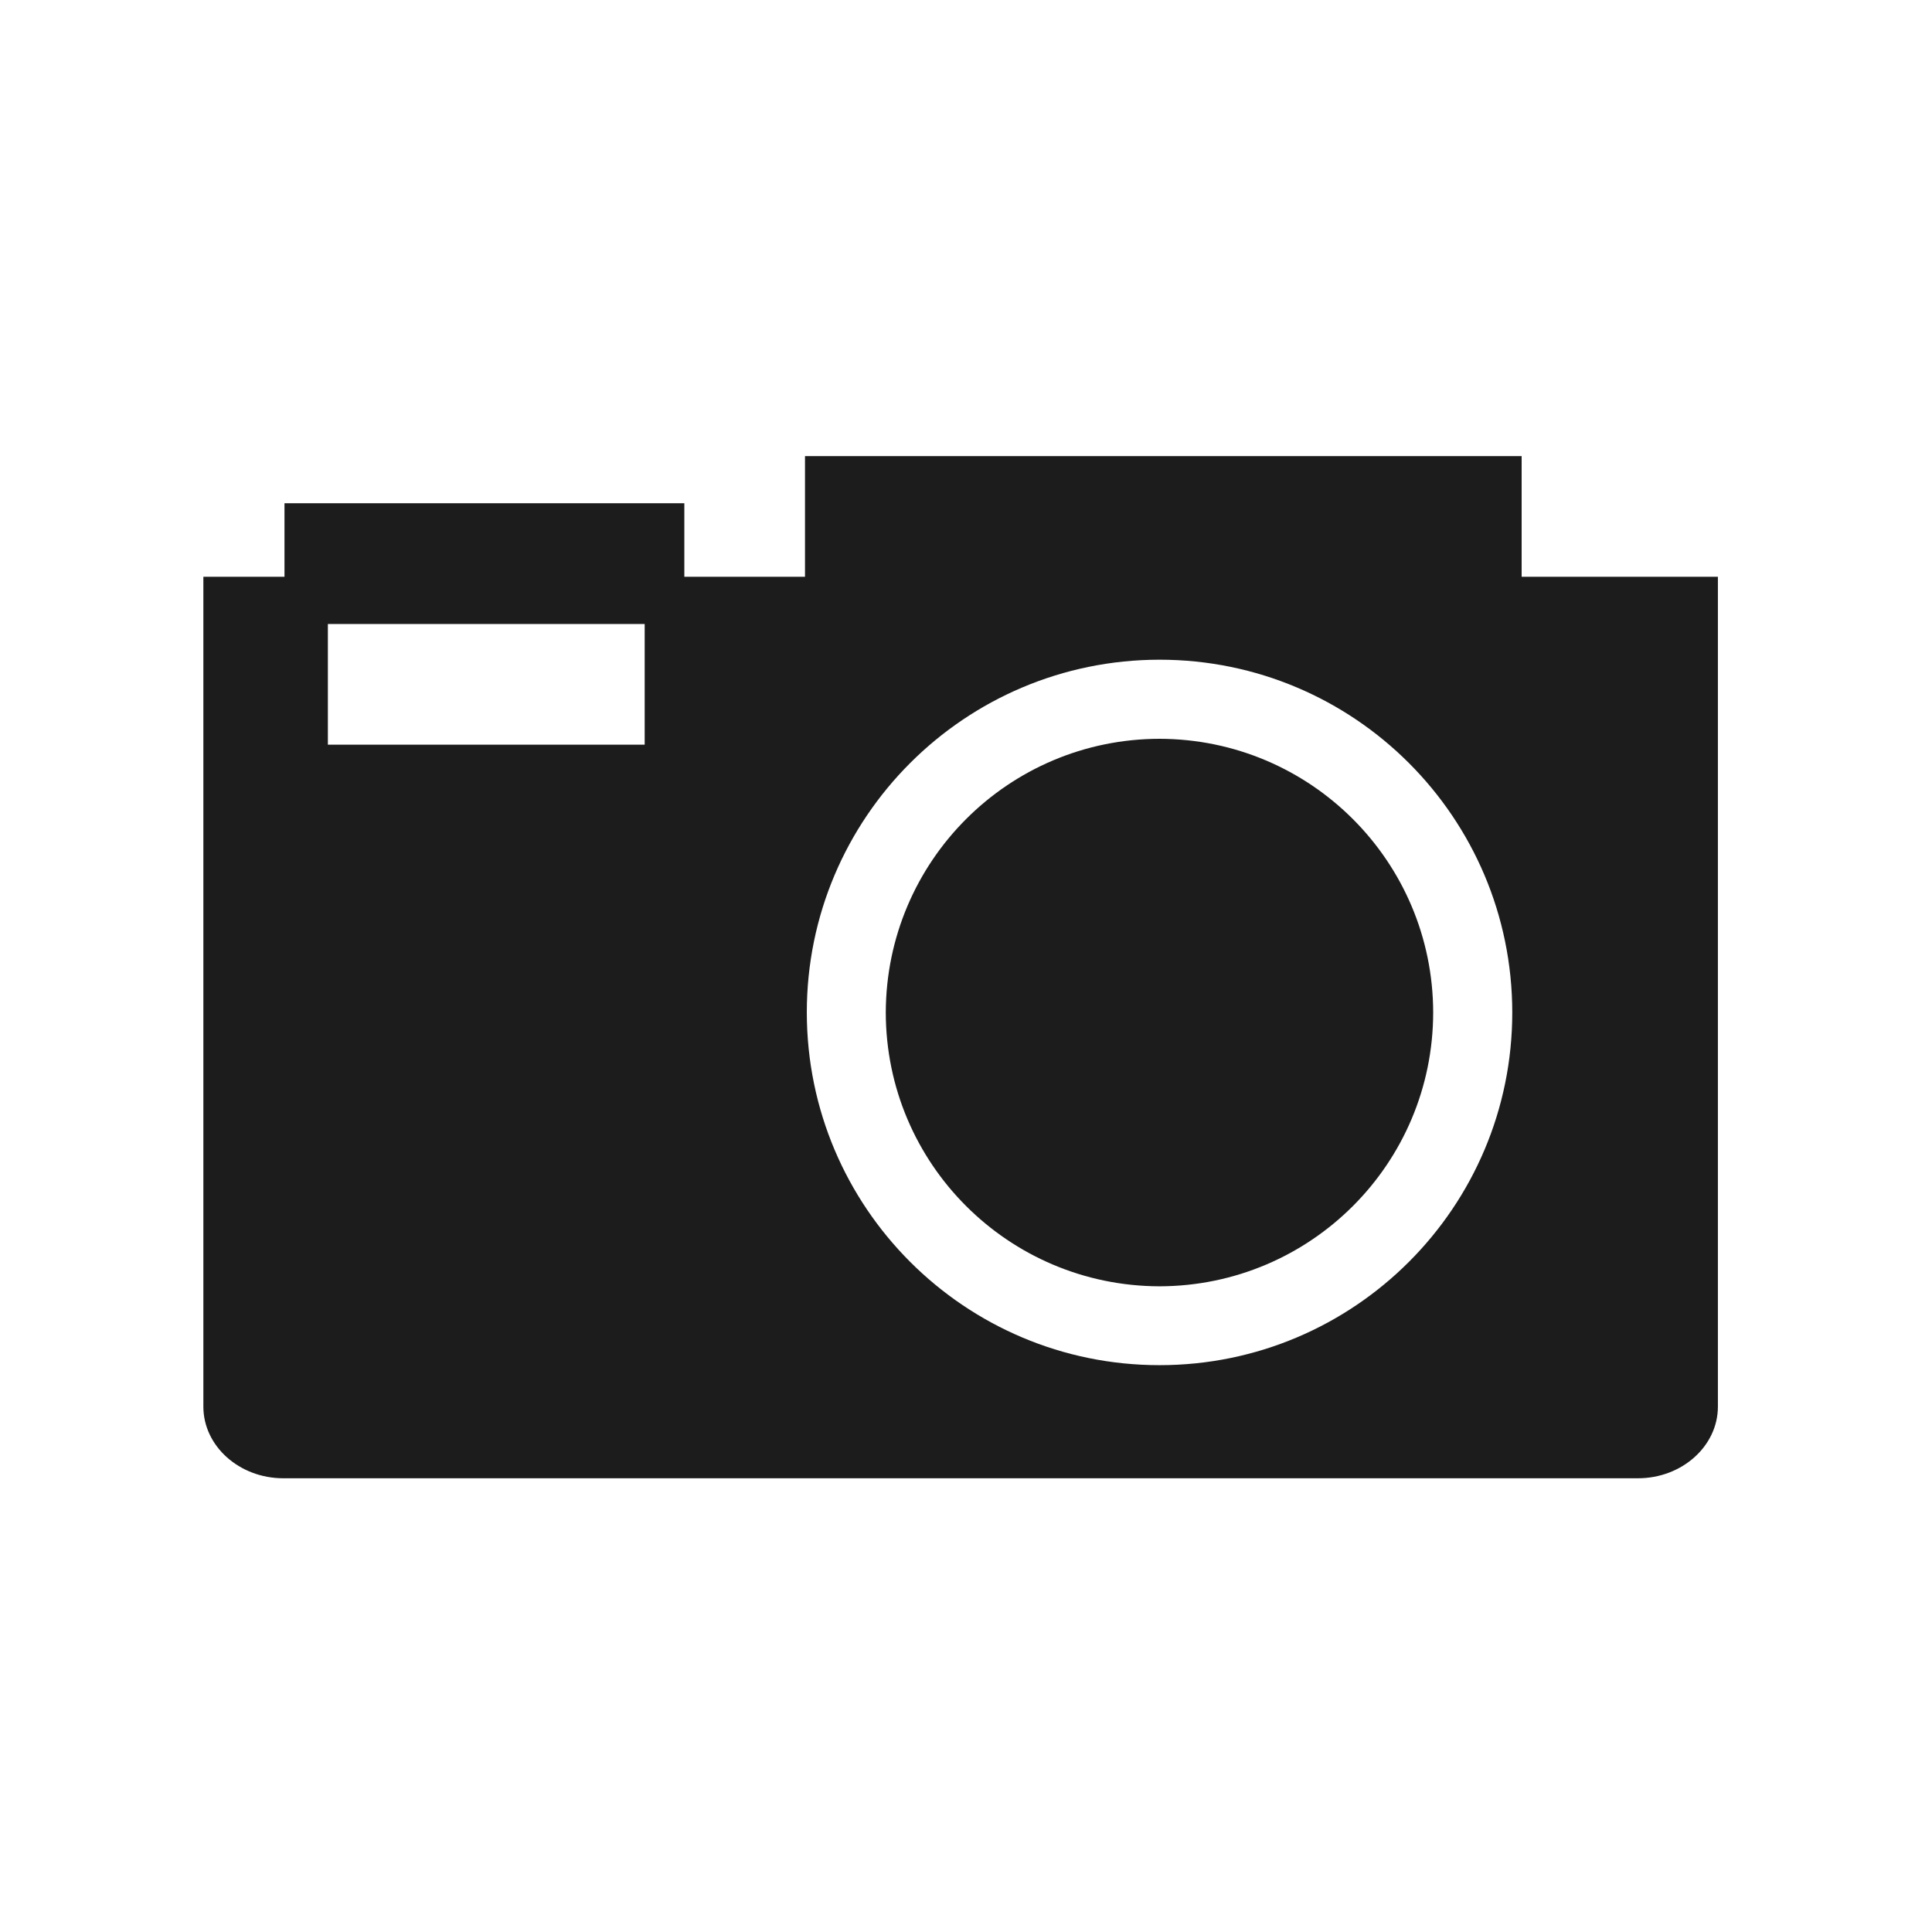 <?xml version="1.0" encoding="UTF-8"?>
<svg id="_レイヤー_2" data-name="レイヤー 2" xmlns="http://www.w3.org/2000/svg" viewBox="0 0 171 171">
  <defs>
    <style>
      .cls-1 {
        fill: none;
      }

      .cls-2 {
        fill: #1c1c1c;
      }
    </style>
  </defs>
  <path class="cls-2" d="M134.68,51.05v-10.68h-63.43v10.68h-10.68v-6.51H25.18v6.51h-7.18v73.45c0,3.49,3.18,6.34,7.07,6.34h119.91c3.89,0,7.07-2.85,7.07-6.34V51.05h-17.36ZM57.06,65.91h-28.04v-10.68h28.04v10.68ZM102.63,120.83c-17.24,0-31.21-13.97-31.22-31.22,0-17.24,13.98-31.21,31.22-31.22,17.24,0,31.21,13.98,31.22,31.22h0c0,17.24-13.98,31.22-31.22,31.22ZM102.63,65.39c-13.38.02-24.2,10.85-24.23,24.23.02,13.38,10.85,24.2,24.23,24.23,13.38-.03,24.2-10.85,24.22-24.23-.02-13.38-10.85-24.2-24.22-24.23Z"/>
  <rect class="cls-1" width="171" height="171"/>
</svg>